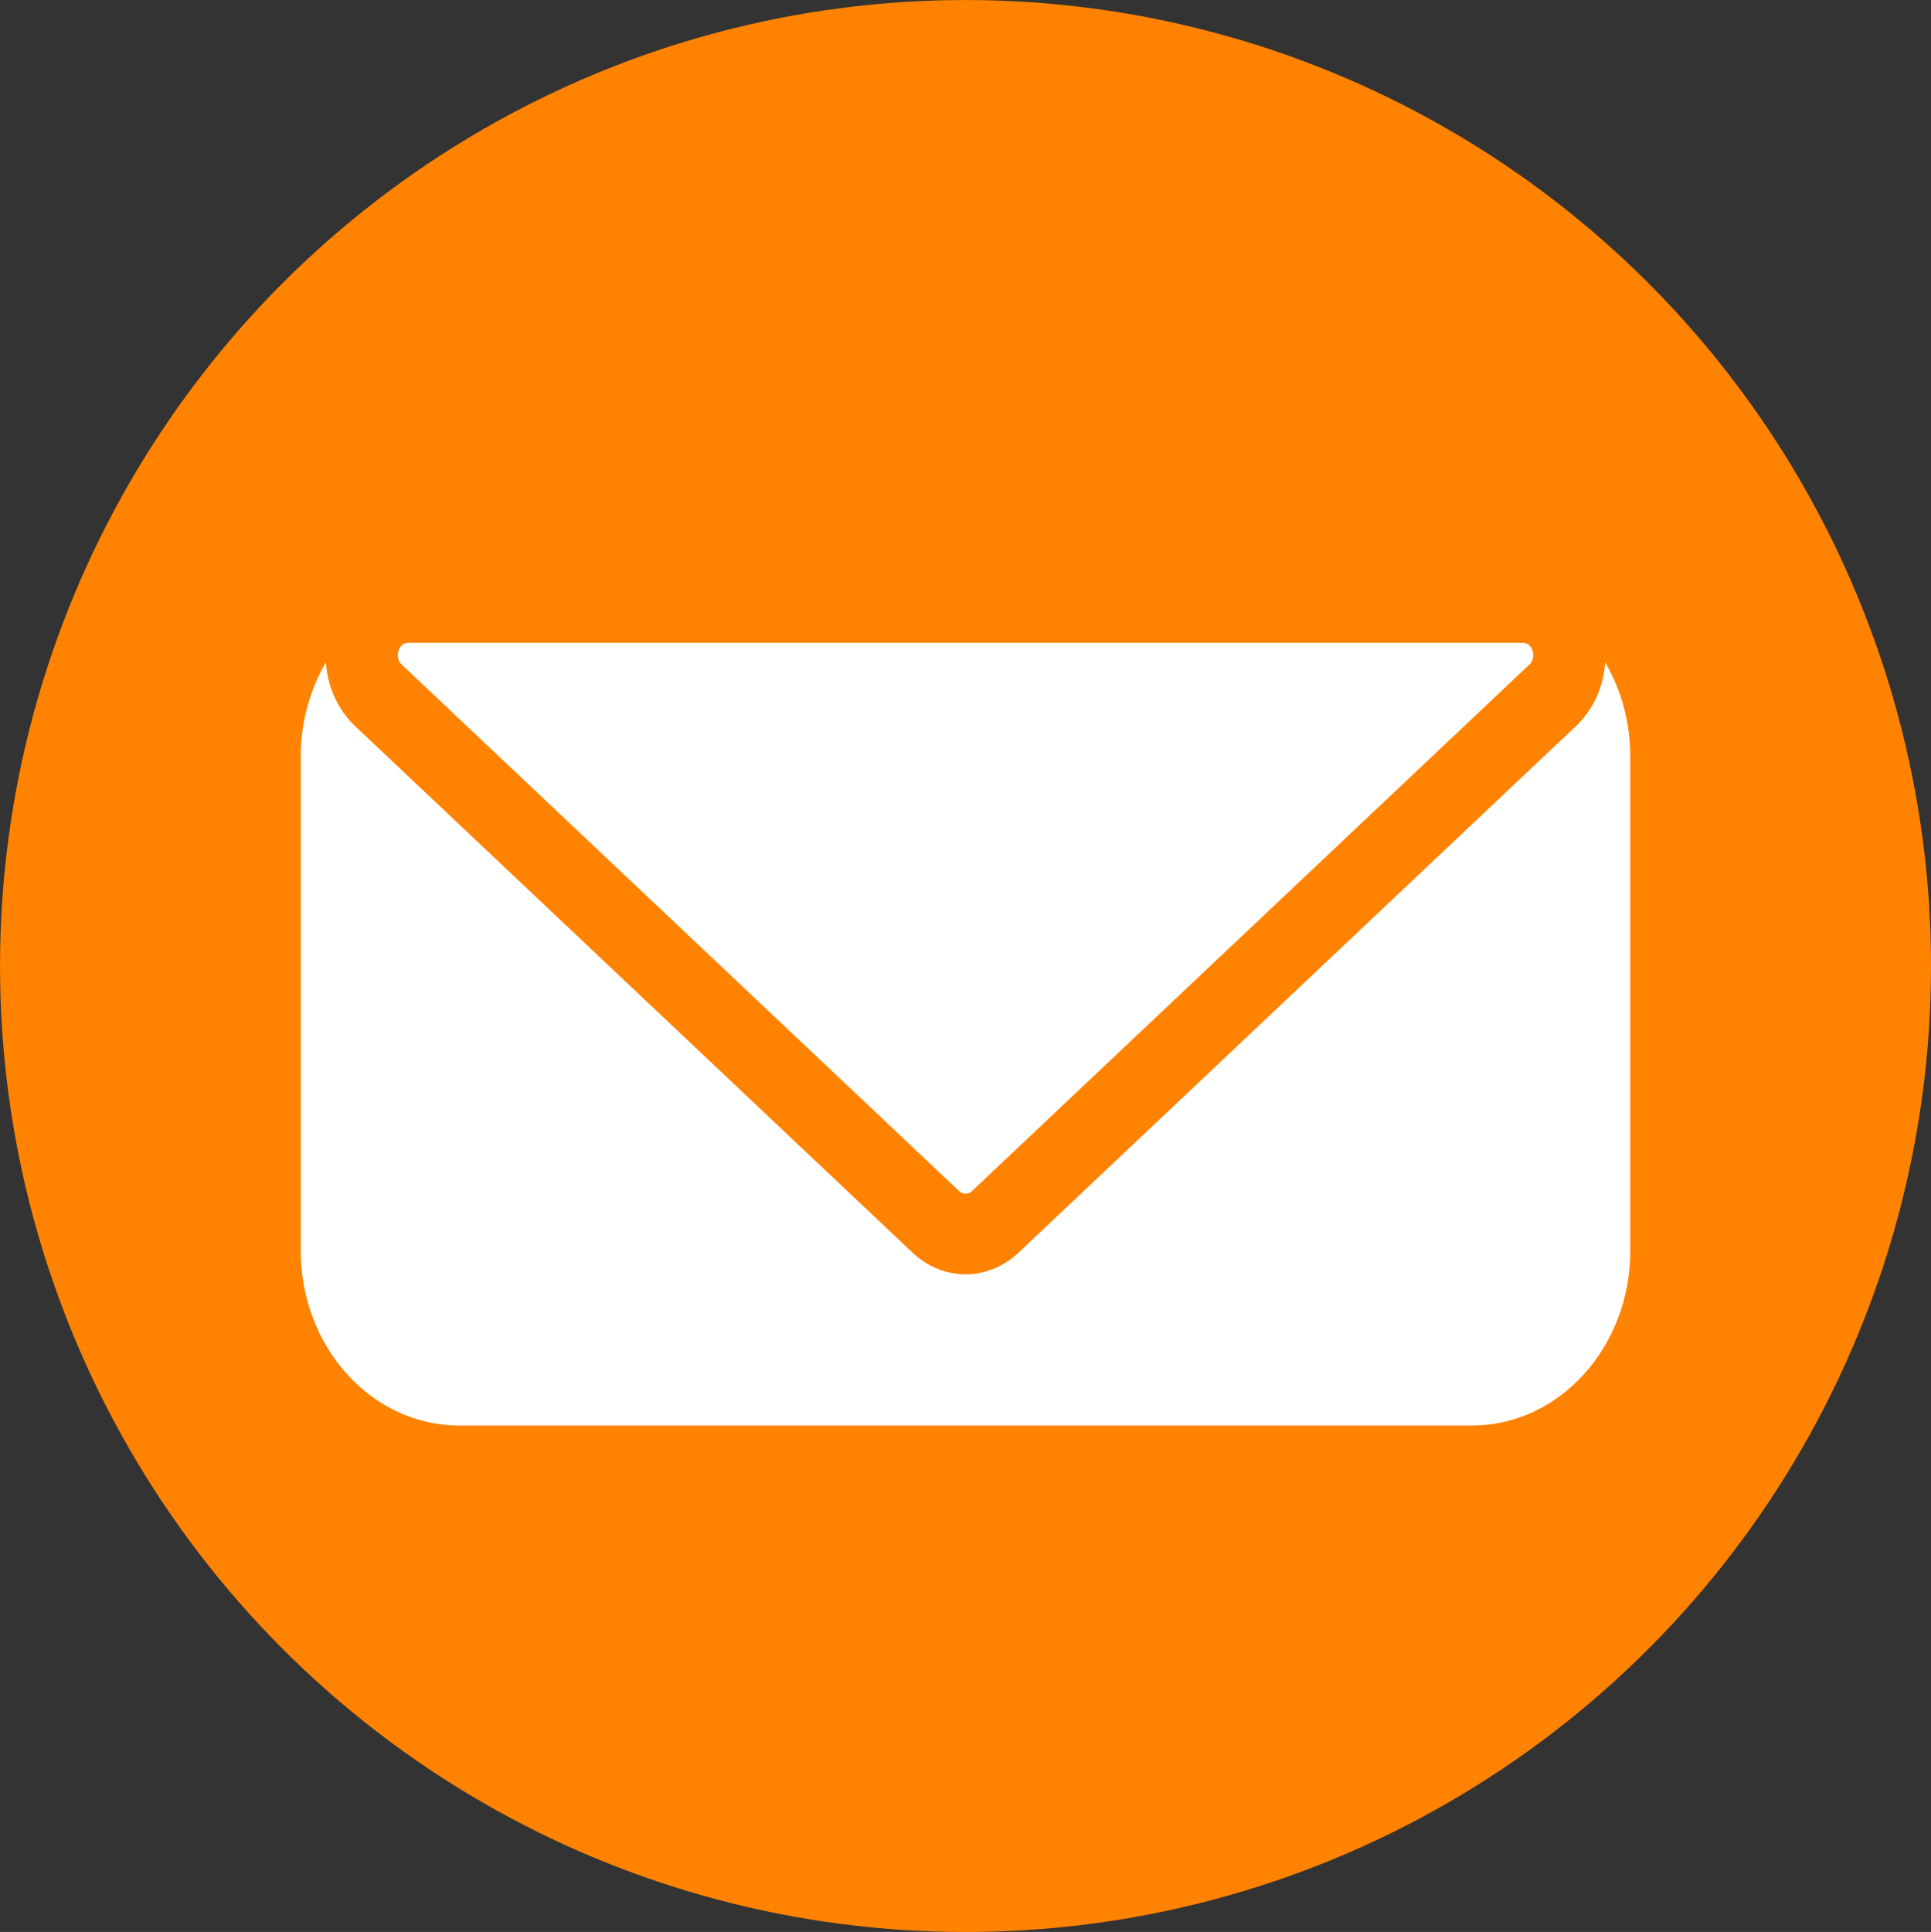 <?xml version="1.0" encoding="UTF-8" standalone="no"?><svg xmlns="http://www.w3.org/2000/svg" xmlns:xlink="http://www.w3.org/1999/xlink" fill="#000000" height="2588" preserveAspectRatio="xMidYMid meet" version="1" viewBox="205.9 280.4 2587.0 2588.0" width="2587" zoomAndPan="magnify"><rect x="205.9" y="280.4" width="2587.0" height="2588.0" fill="#333333" stroke="none"/><g id="change1_1"><ellipse cx="1499.43" cy="1574.43" fill="#ff8200" rx="1293.5" ry="1294"/></g><g id="change2_1"><path d="M2390.09,1294.33v661.34c0,129.42-95.06,234.33-212.32,234.33H821.09c-117.26,0-212.32-104.91-212.32-234.33 v-661.34c0-46.68,12.37-90.17,33.69-126.7c2.16,32.56,15.81,63.37,39.32,85.58l746.59,705.14c19.89,18.78,45.12,29.12,71.06,29.12 c25.94,0,51.18-10.34,71.06-29.13l746.59-705.13c23.51-22.21,37.17-53.02,39.32-85.58 C2377.73,1204.16,2390.09,1247.65,2390.09,1294.33z" fill="#ffffff"/></g><g id="change2_2"><path d="M2254.72,1170.73l-746.59,705.14c-5.12,4.84-12.28,4.84-17.4,0l-746.59-705.14 c-7.13-6.73-5.41-15.26-4.33-18.61c1.27-3.97,4.66-10.64,13.03-10.64h1493.17c8.37,0,11.76,6.67,13.03,10.63 C2260.13,1155.47,2261.86,1164,2254.72,1170.73z" fill="#ffffff"/></g></svg>